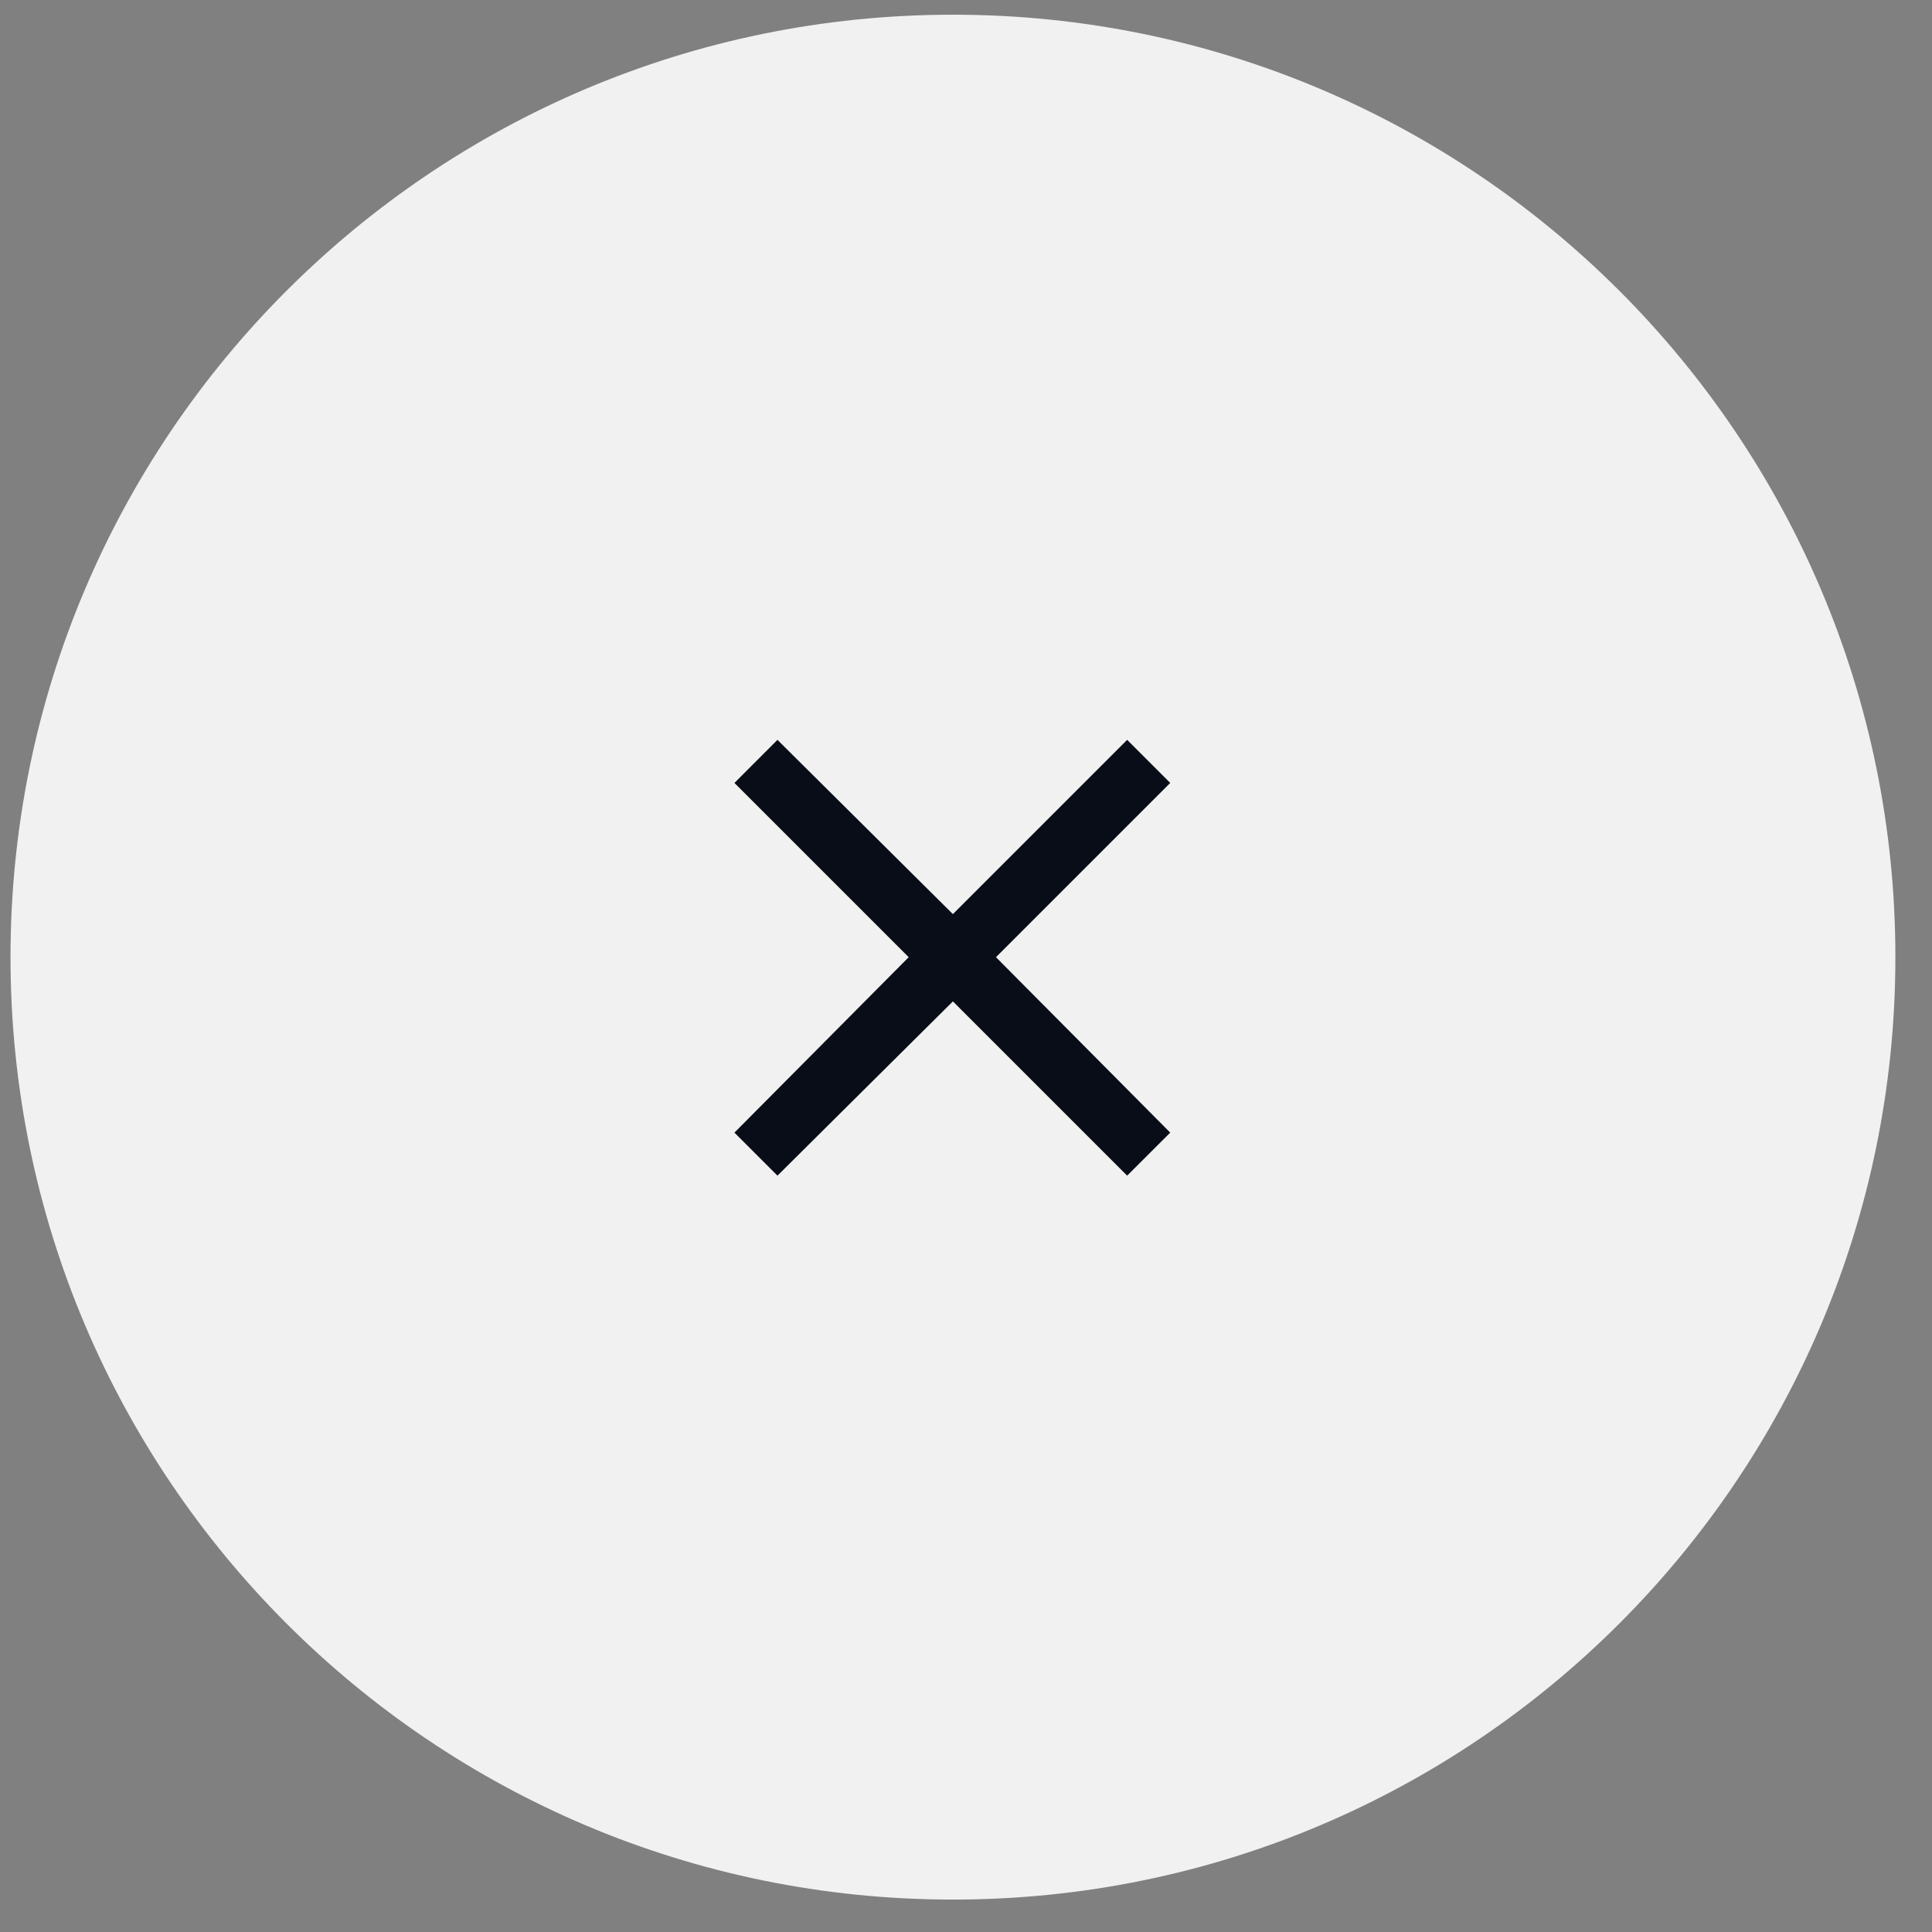 <svg width="41" height="41" viewBox="0 0 41 41" fill="none" xmlns="http://www.w3.org/2000/svg">
<rect x="0" y="0" width="41" height="41" fill="#808080" stroke="none"/>
<path d="M0.223 20.312C0.223 9.267 9.177 0.312 20.223 0.312C31.268 0.312 40.223 9.267 40.223 20.312C40.223 31.358 31.268 40.312 20.223 40.312C9.177 40.312 0.223 31.358 0.223 20.312Z" fill="#F1F1F1"/>
<mask id="mask0_1150_13173" style="mask-type:alpha" maskUnits="userSpaceOnUse" x="8" y="8" width="25" height="25">
<rect x="8.223" y="8.312" width="24" height="24" fill="#D9D9D9"/>
</mask>
<g mask="url(#mask0_1150_13173)">
<path d="M16.499 24.949L15.586 24.036L19.284 20.313L15.586 16.615L16.499 15.701L20.222 19.399L23.92 15.701L24.834 16.615L21.136 20.313L24.834 24.036L23.92 24.949L20.222 21.251L16.499 24.949Z" fill="#080D17"/>
</g>
</svg>
